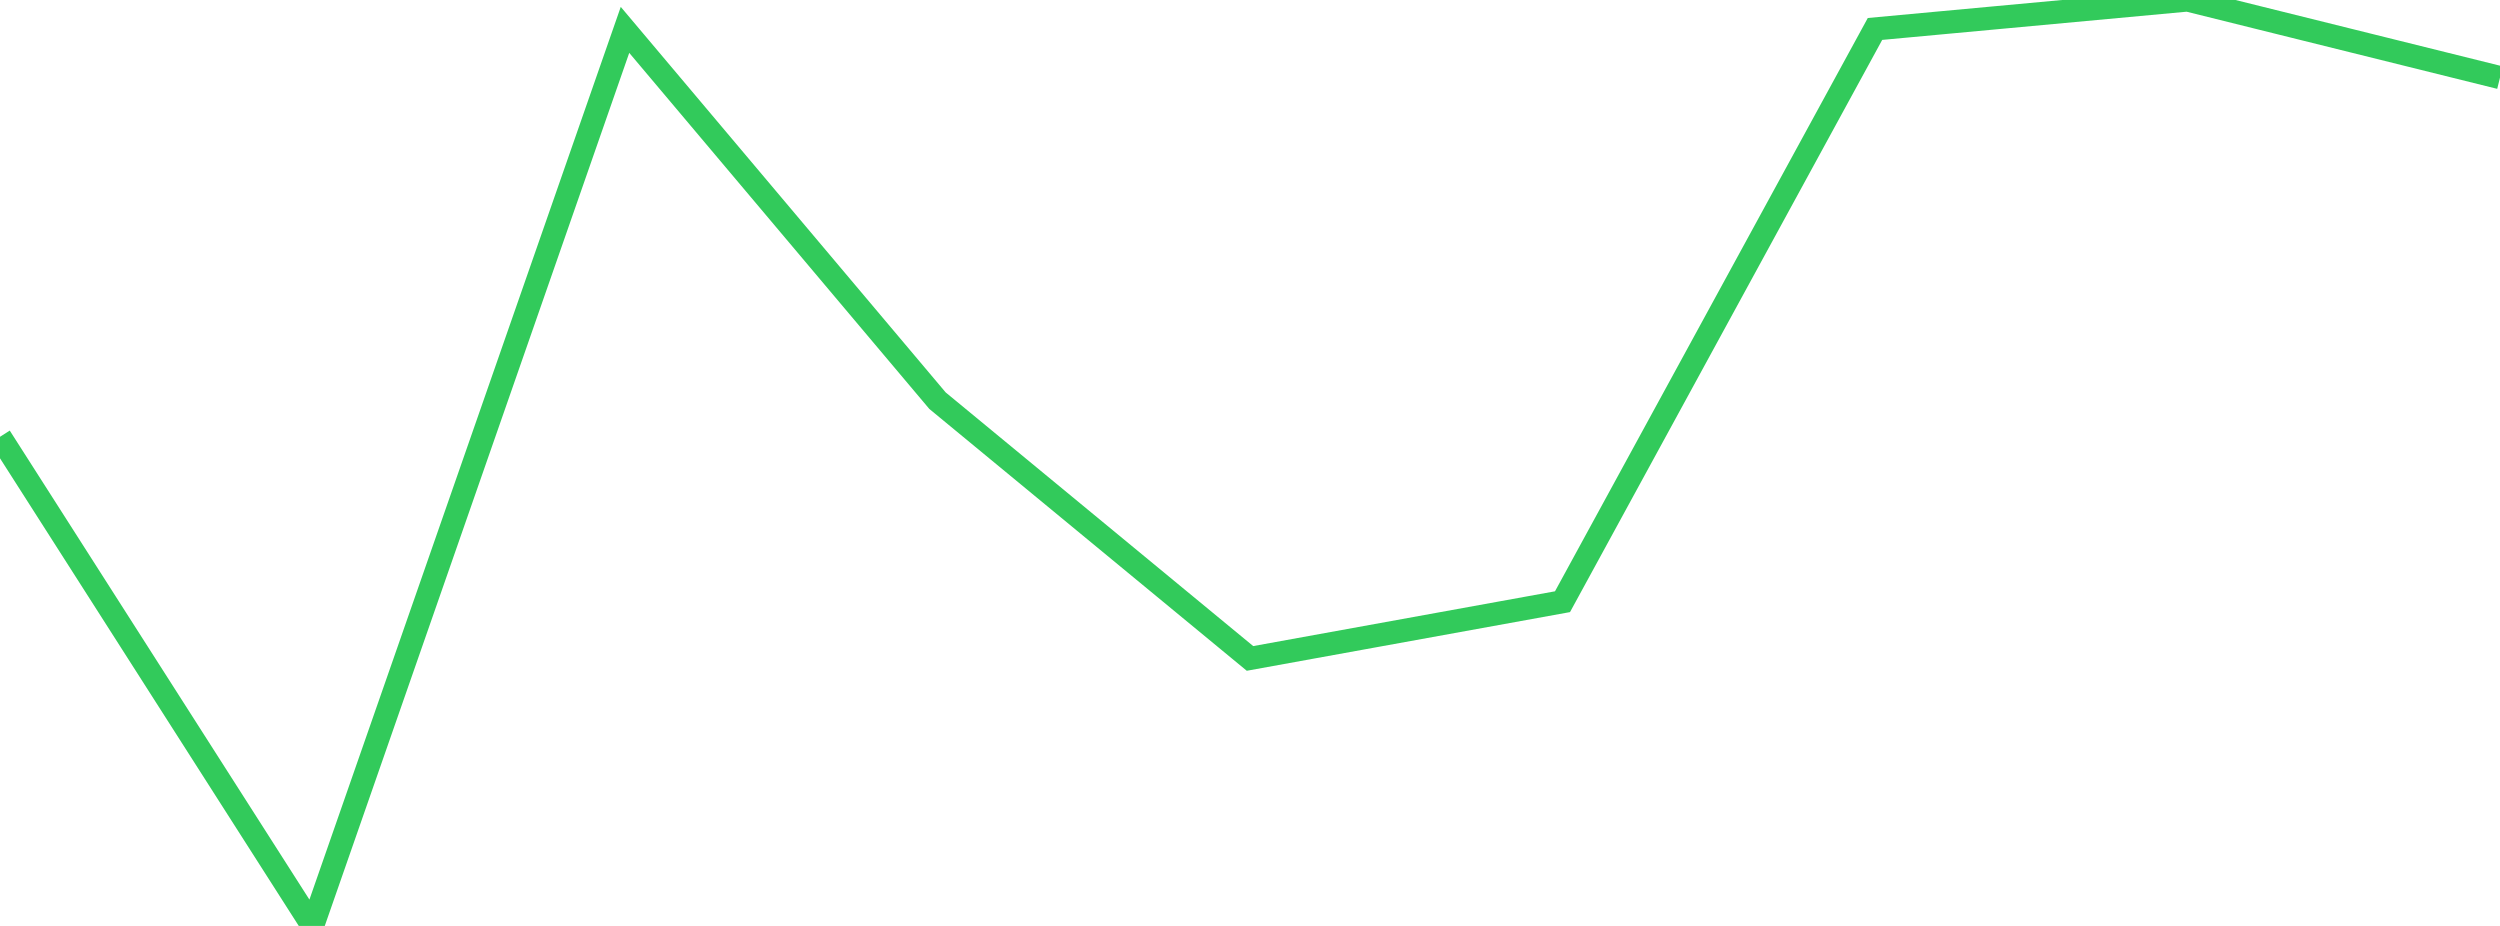 <?xml version="1.0" standalone="no"?>
<!DOCTYPE svg PUBLIC "-//W3C//DTD SVG 1.1//EN" "http://www.w3.org/Graphics/SVG/1.1/DTD/svg11.dtd">

<svg width="135" height="50" viewBox="0 0 135 50" preserveAspectRatio="none" 
  xmlns="http://www.w3.org/2000/svg"
  xmlns:xlink="http://www.w3.org/1999/xlink">


<polyline points="0.0, 23.587 16.875, 50.0 33.75, 1.613 50.625, 21.636 67.5, 35.555 84.375, 32.492 101.25, 1.563 118.125, 0.0 135.0, 4.191" fill="none" stroke="#32ca5b" stroke-width="1.25"/>

</svg>